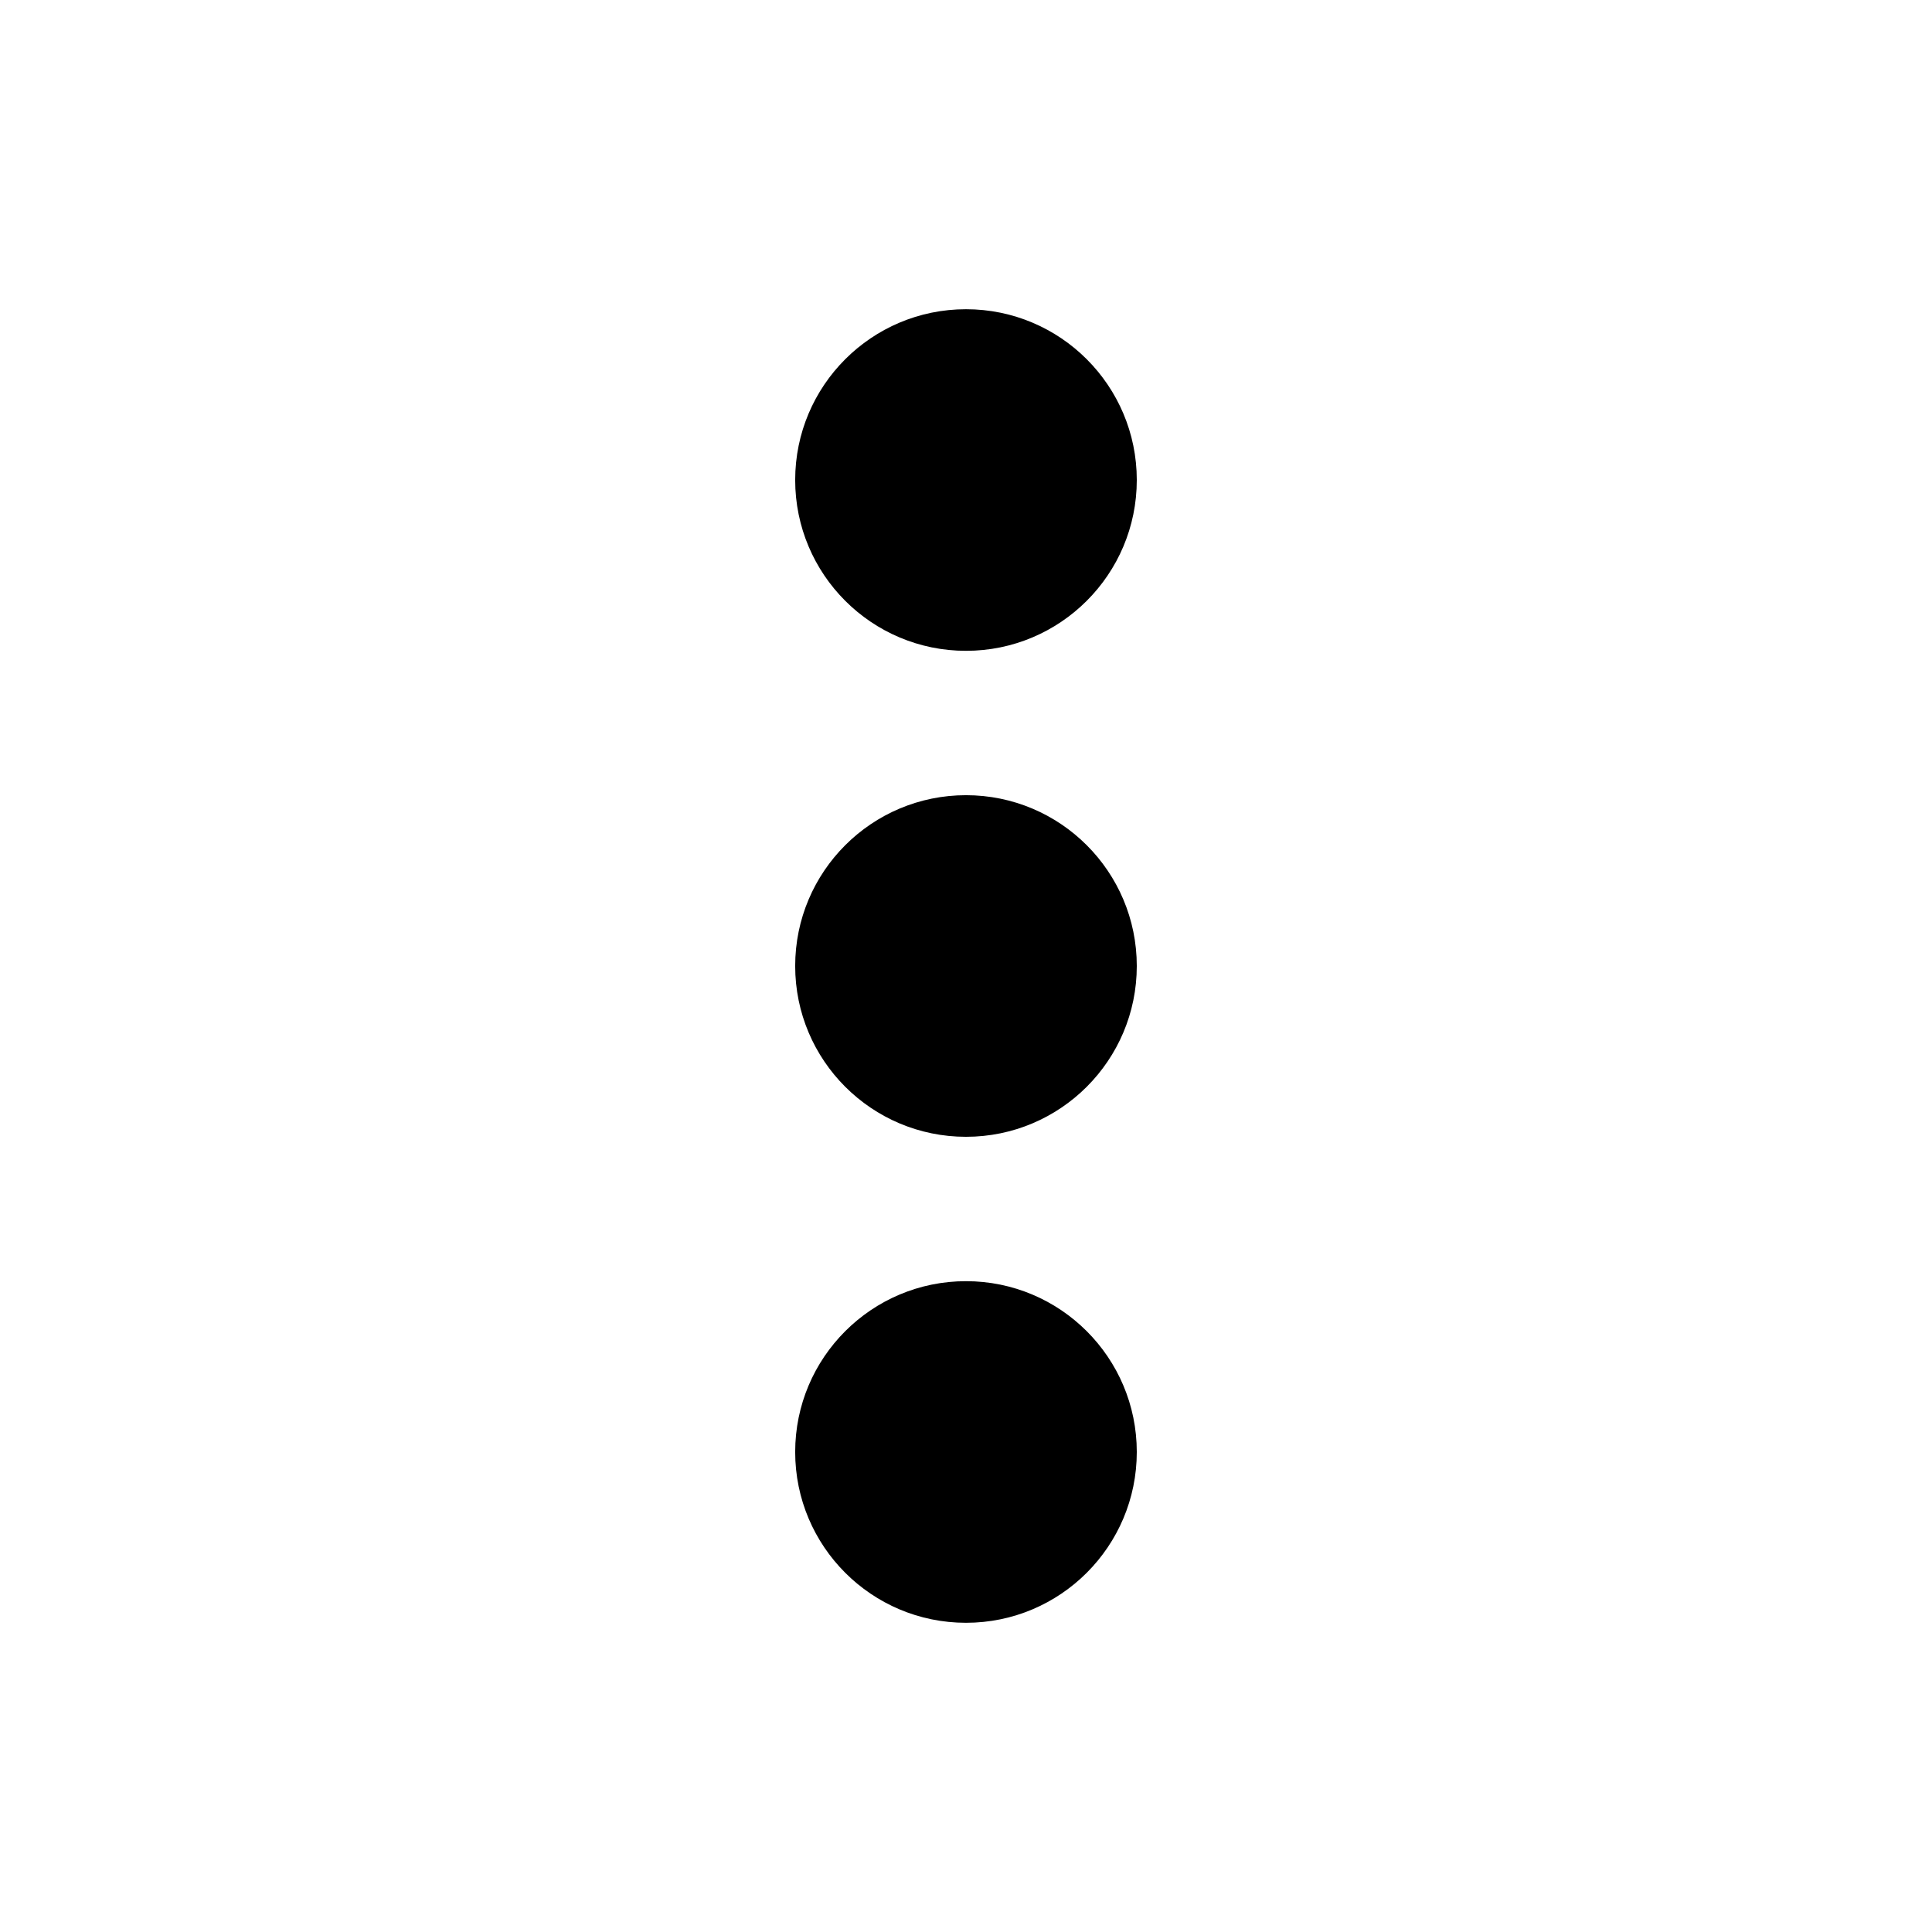 <?xml version="1.0" encoding="UTF-8"?>
<!-- Uploaded to: ICON Repo, www.svgrepo.com, Generator: ICON Repo Mixer Tools -->
<svg fill="#000000" width="800px" height="800px" version="1.1" viewBox="144 144 512 512" xmlns="http://www.w3.org/2000/svg">
 <g>
  <path d="m445.26 271.21c0 25-20.266 45.266-45.262 45.266-25 0-45.266-20.266-45.266-45.266 0-24.996 20.266-45.262 45.266-45.262 24.996 0 45.262 20.266 45.262 45.262"/>
  <path d="m445.26 400c0 24.996-20.266 45.262-45.262 45.262-25 0-45.266-20.266-45.266-45.262 0-25 20.266-45.266 45.266-45.266 24.996 0 45.262 20.266 45.262 45.266"/>
  <path d="m445.26 528.79c0 25-20.266 45.266-45.262 45.266-25 0-45.266-20.266-45.266-45.266s20.266-45.266 45.266-45.266c24.996 0 45.262 20.266 45.262 45.266"/>
 </g>
</svg>